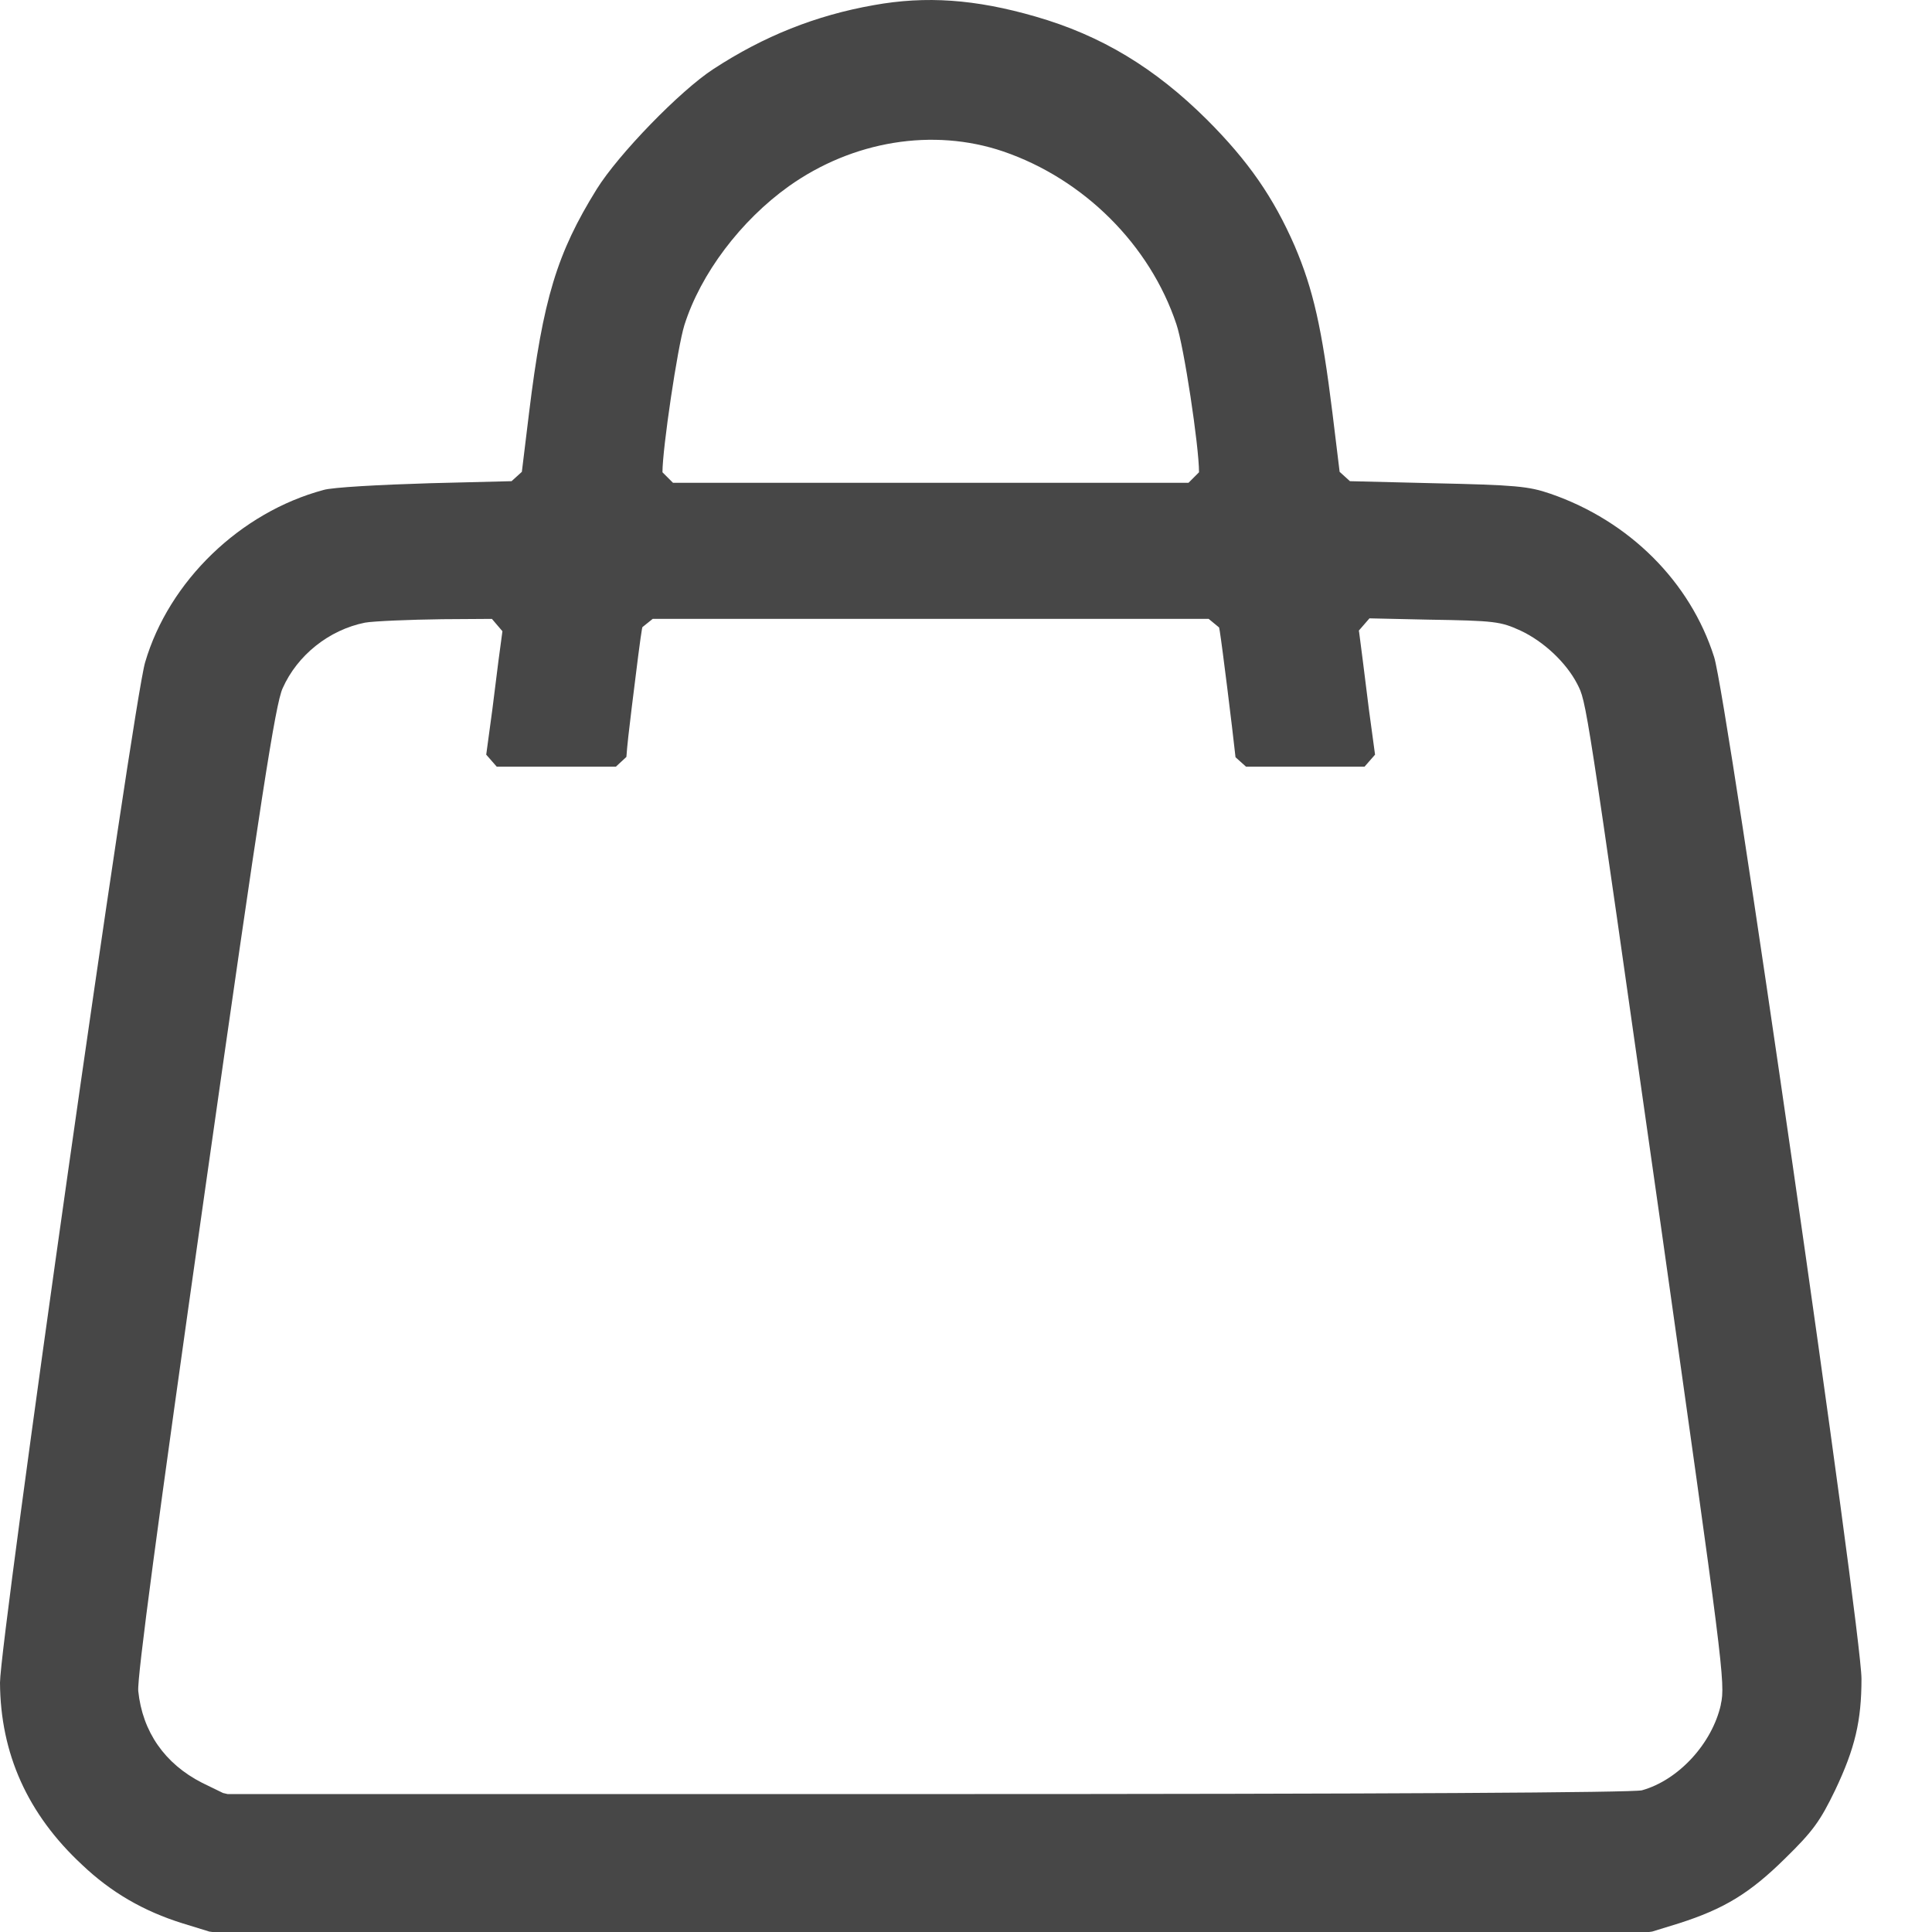 <svg width="18" height="18" viewBox="0 0 18 18" fill="none" xmlns="http://www.w3.org/2000/svg">
<path d="M15.97 6.121C15.748 5.421 15.181 4.854 14.445 4.6C14.241 4.53 14.125 4.519 13.354 4.502L12.577 4.483L12.481 4.396L12.414 3.847C12.316 3.055 12.235 2.696 12.062 2.291C11.865 1.84 11.632 1.502 11.245 1.115C10.759 0.632 10.259 0.33 9.647 0.154C9.087 -0.008 8.626 -0.04 8.14 0.048C7.601 0.143 7.115 0.337 6.647 0.643C6.337 0.844 5.76 1.439 5.559 1.763C5.19 2.358 5.059 2.784 4.929 3.847L4.862 4.396L4.766 4.483L4.007 4.502C3.542 4.516 3.095 4.54 3.014 4.565C2.239 4.773 1.574 5.414 1.352 6.171C1.239 6.551 0 15.282 0 15.677C0.004 16.338 0.257 16.902 0.764 17.373C1.035 17.631 1.338 17.806 1.7 17.919L1.95 17.996L1.979 18H15.364L15.393 17.996L15.643 17.919C16.061 17.785 16.301 17.641 16.632 17.314C16.892 17.06 16.959 16.965 17.097 16.68C17.283 16.289 17.343 16.032 17.343 15.641C17.343 15.191 16.09 6.491 15.97 6.121ZM6.172 4.4C6.172 4.178 6.313 3.231 6.376 3.03C6.527 2.551 6.901 2.055 7.351 1.734C7.946 1.312 8.693 1.189 9.347 1.411C10.097 1.668 10.713 2.28 10.96 3.02C11.03 3.224 11.171 4.157 11.171 4.4C11.133 4.438 11.111 4.46 11.073 4.498H6.27L6.172 4.4ZM16.033 15.881C15.952 16.243 15.639 16.585 15.297 16.68C15.21 16.701 12.97 16.715 8.633 16.715H2.121L2.078 16.705L1.883 16.61C1.535 16.433 1.327 16.134 1.288 15.754C1.278 15.624 1.461 14.247 1.911 11.082C2.432 7.417 2.566 6.561 2.633 6.413C2.77 6.104 3.066 5.868 3.401 5.801C3.482 5.787 3.809 5.773 4.122 5.769L4.583 5.766L4.681 5.881L4.679 5.896C4.668 5.97 4.626 6.29 4.587 6.611C4.565 6.775 4.545 6.924 4.53 7.031L4.628 7.143H5.738L5.836 7.052C5.843 6.95 5.86 6.801 5.886 6.59C5.928 6.244 5.97 5.917 5.981 5.861L5.985 5.843L6.081 5.766H11.261L11.358 5.846L11.364 5.878C11.387 6.02 11.479 6.761 11.511 7.055L11.609 7.143H12.713L12.811 7.031C12.796 6.924 12.776 6.774 12.754 6.611C12.715 6.29 12.673 5.97 12.663 5.892L12.66 5.875L12.759 5.761L13.303 5.773C13.93 5.783 13.979 5.79 14.166 5.875C14.384 5.977 14.592 6.174 14.694 6.371C14.782 6.544 14.768 6.459 15.469 11.385C16.049 15.49 16.078 15.687 16.032 15.881H16.033Z" fill="#474747"/>
</svg>
